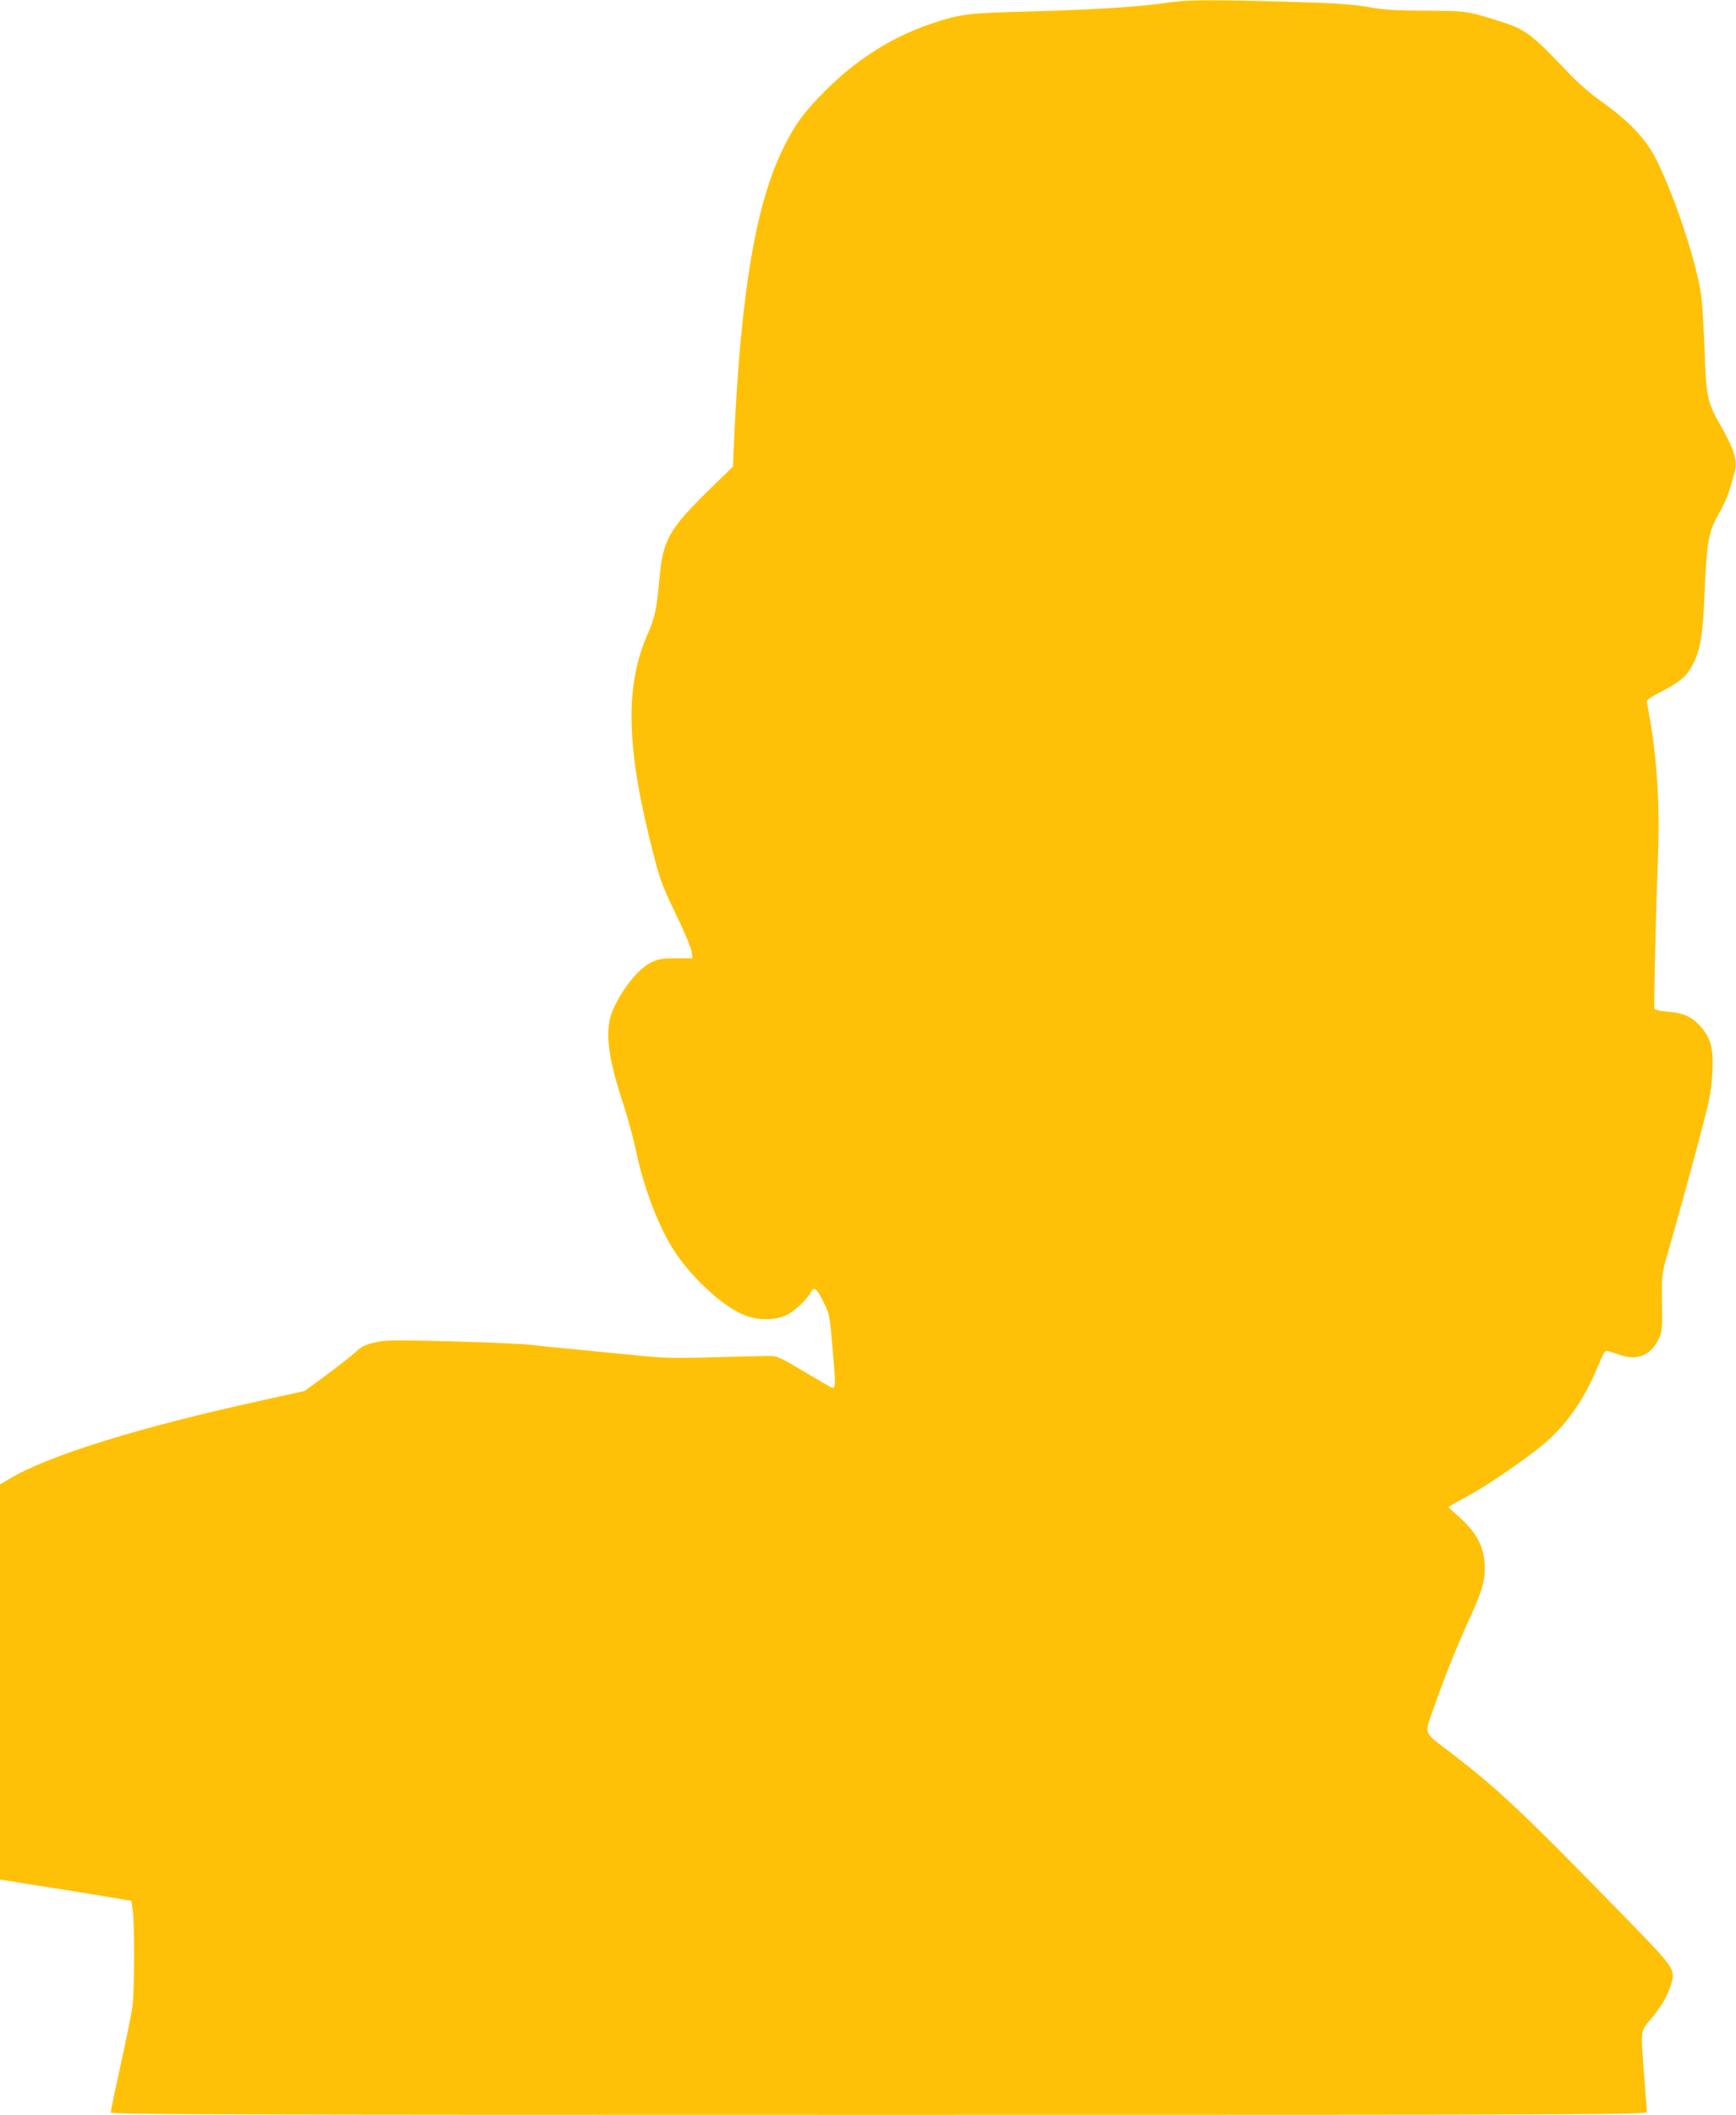 <?xml version="1.0" standalone="no"?>
<!DOCTYPE svg PUBLIC "-//W3C//DTD SVG 20010904//EN"
 "http://www.w3.org/TR/2001/REC-SVG-20010904/DTD/svg10.dtd">
<svg version="1.0" xmlns="http://www.w3.org/2000/svg"
 width="1051pt" height="1280pt" viewBox="0 0 1051 1280"
 preserveAspectRatio="xMidYMid meet">
<g transform="translate(0,1280) scale(0.1,-0.1)"
fill="#ffc107" stroke="none">
<path d="M7070 12784 c-163 -25 -468 -44 -825 -53 -387 -10 -428 -15 -600 -72
-254 -85 -476 -228 -680 -440 -108 -112 -158 -183 -225 -320 -166 -339 -256
-879 -296 -1769 l-7 -155 -41 -40 c-357 -343 -381 -382 -406 -661 -15 -163
-26 -214 -72 -319 -137 -316 -126 -691 38 -1325 40 -155 55 -196 135 -361 50
-103 93 -205 96 -228 l6 -41 -99 0 c-83 0 -107 -4 -149 -24 -75 -34 -173 -154
-231 -281 -55 -120 -39 -278 57 -570 28 -82 63 -214 80 -292 46 -224 140 -468
235 -610 115 -173 308 -345 436 -389 80 -28 180 -24 243 8 50 26 121 93 144
137 20 36 35 24 75 -56 38 -77 39 -80 57 -292 18 -207 18 -231 -1 -231 -5 0
-81 44 -170 97 -149 89 -165 96 -213 96 -29 0 -180 -4 -337 -8 -254 -7 -308
-5 -490 14 -113 11 -284 28 -380 37 -96 9 -206 20 -245 25 -38 5 -247 14 -464
20 -356 9 -401 9 -469 -6 -63 -14 -83 -24 -121 -60 -25 -23 -105 -85 -176
-138 l-131 -96 -254 -56 c-754 -165 -1304 -337 -1537 -478 l-53 -31 0 -1196 0
-1196 238 -38 c130 -20 309 -49 397 -64 l160 -27 8 -55 c13 -92 12 -497 -2
-590 -7 -47 -39 -206 -72 -354 -32 -147 -59 -274 -59 -282 0 -12 672 -14 4650
-14 4422 0 4650 1 4650 18 0 9 -7 103 -15 207 -23 294 -24 280 36 350 64 75
105 145 125 212 28 94 25 98 -263 394 -644 660 -775 784 -1073 1013 -169 130
-159 100 -96 279 63 181 137 365 218 542 74 162 92 227 86 322 -7 106 -48 183
-144 272 l-76 69 24 15 c12 8 61 35 108 60 107 57 353 227 451 311 127 108
233 257 309 434 52 122 55 127 71 125 8 -1 41 -12 74 -23 107 -39 191 -3 239
100 19 41 21 61 18 216 -2 164 -1 174 28 275 61 210 192 688 231 844 32 123
42 187 46 276 7 146 -9 207 -74 279 -52 57 -103 80 -200 87 -43 4 -74 11 -77
18 -5 13 10 615 22 930 12 289 -8 607 -53 842 -8 43 -15 83 -15 90 0 7 39 32
88 57 110 58 151 91 185 154 51 93 66 182 77 447 12 303 25 372 85 474 25 42
55 108 66 146 11 39 24 84 29 101 22 70 2 140 -82 286 -81 141 -89 176 -98
453 -5 132 -14 278 -19 324 -25 199 -158 604 -274 836 -63 126 -164 232 -342
358 -56 40 -137 110 -185 161 -222 235 -261 265 -395 309 -221 71 -222 71
-470 72 -188 1 -253 5 -355 23 -102 17 -195 23 -505 32 -461 12 -594 11 -705
-6z"/>
</g>
</svg>

